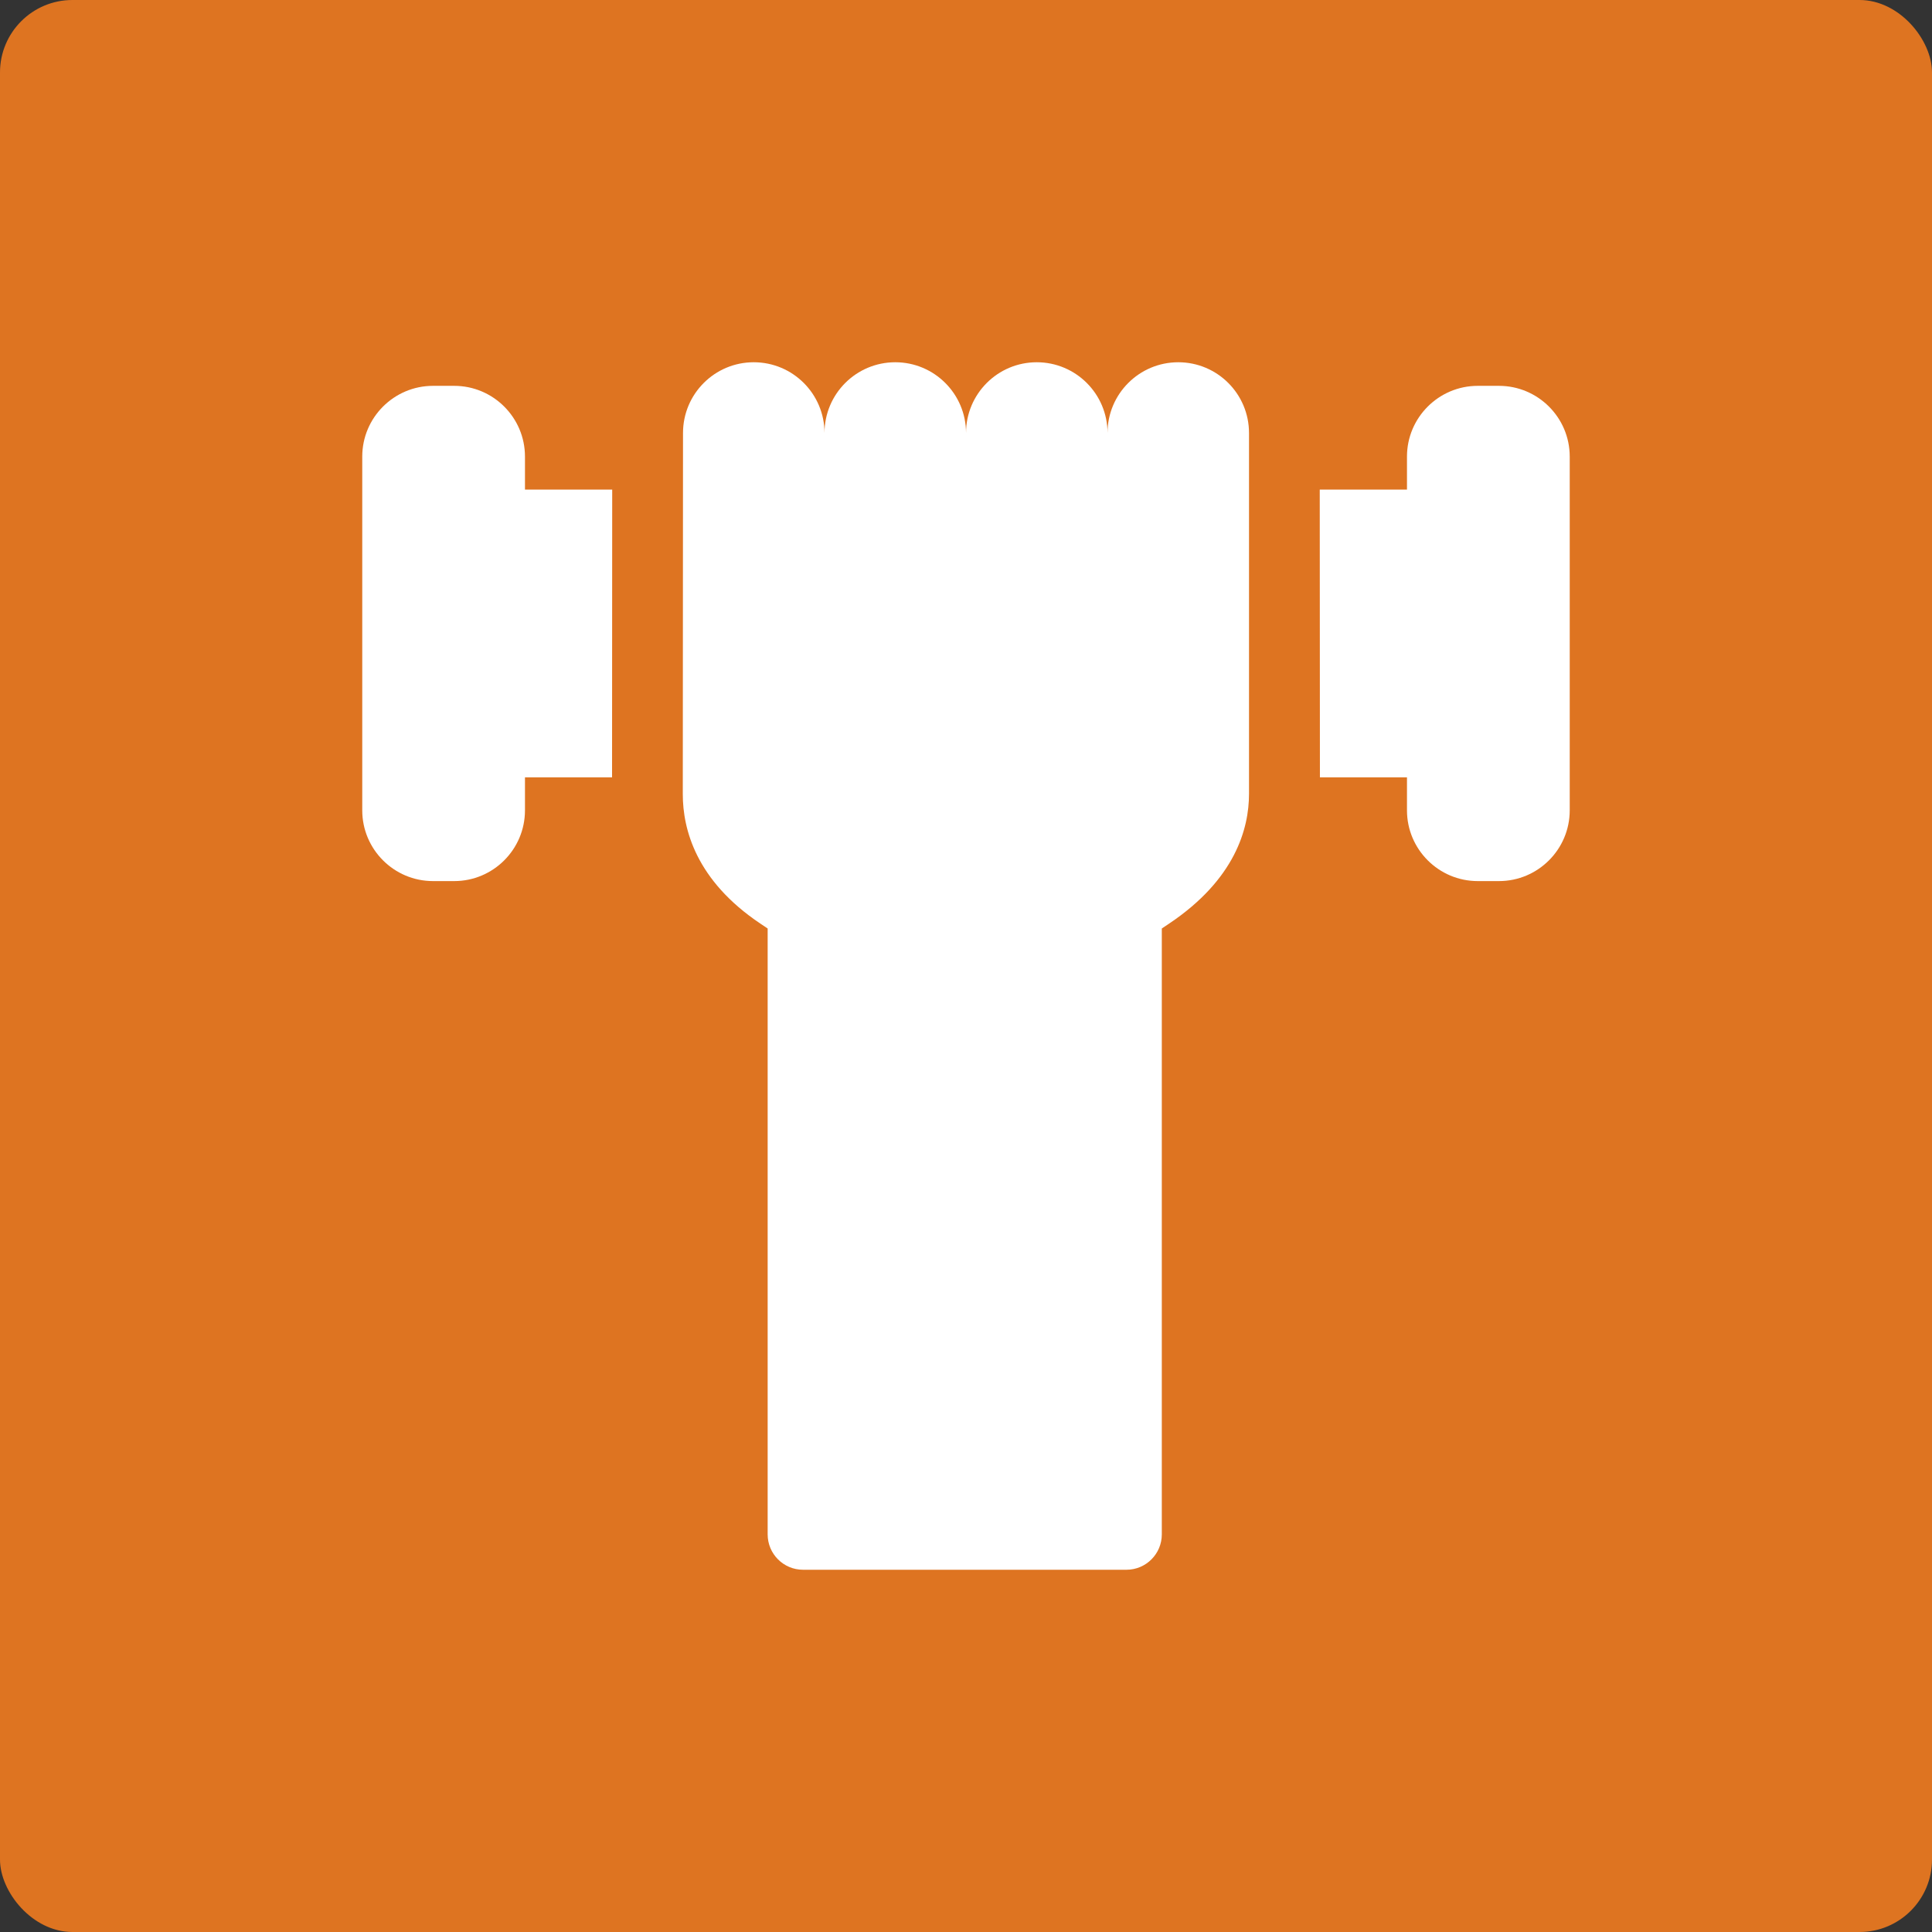 <svg width="80" height="80" viewBox="0 0 80 80" fill="none" xmlns="http://www.w3.org/2000/svg">
<rect x="0" y="0" width="80" height="80" fill="#333333" stroke="none"/>
<rect width="80" height="80" rx="3" fill="#DE7421"/>
<g clip-path="url(#clip0_154_872)">
<path fill-rule="evenodd" clip-rule="evenodd" d="M21.738 18.906C21.738 17.291 20.424 15.977 18.809 15.977H17.93C16.314 15.977 15 17.291 15 18.906V33.555C15 35.17 16.314 36.484 17.93 36.484H18.809C20.424 36.484 21.738 35.17 21.738 33.555V32.188H25.344L25.35 20.273H21.738V18.906Z" fill="white"/>
<path fill-rule="evenodd" clip-rule="evenodd" d="M62.069 15.977H61.19C59.575 15.977 58.26 17.291 58.26 18.906V20.273H54.648L54.655 32.188H58.26V33.555C58.26 35.17 59.575 36.484 61.19 36.484H62.069C63.684 36.484 64.999 35.17 64.999 33.555V18.906C64.999 17.291 63.684 15.977 62.069 15.977Z" fill="white"/>
<path fill-rule="evenodd" clip-rule="evenodd" d="M48.79 15C47.172 15 45.86 16.312 45.86 17.93C45.86 16.312 44.548 15 42.93 15C41.312 15 40.001 16.312 40.001 17.93C40.001 16.312 38.689 15 37.071 15C35.453 15 34.141 16.312 34.141 17.93C34.141 16.312 32.83 15 31.211 15C29.593 15 28.282 16.312 28.282 17.93L28.273 32.886C28.273 34.349 28.831 36.468 31.487 38.246L31.787 38.447V63.535C31.787 64.344 32.443 65 33.252 65H46.644C47.452 65 48.108 64.344 48.108 63.535V38.447L48.408 38.246C51.145 36.414 51.719 34.312 51.719 32.871L51.719 17.93C51.719 16.312 50.408 15 48.79 15Z" fill="white"/>
</g>
<defs>
<clipPath id="clip0_154_872">
<rect width="50" height="50" fill="white" transform="translate(15 15)"/>
</clipPath>
</defs>
</svg>
